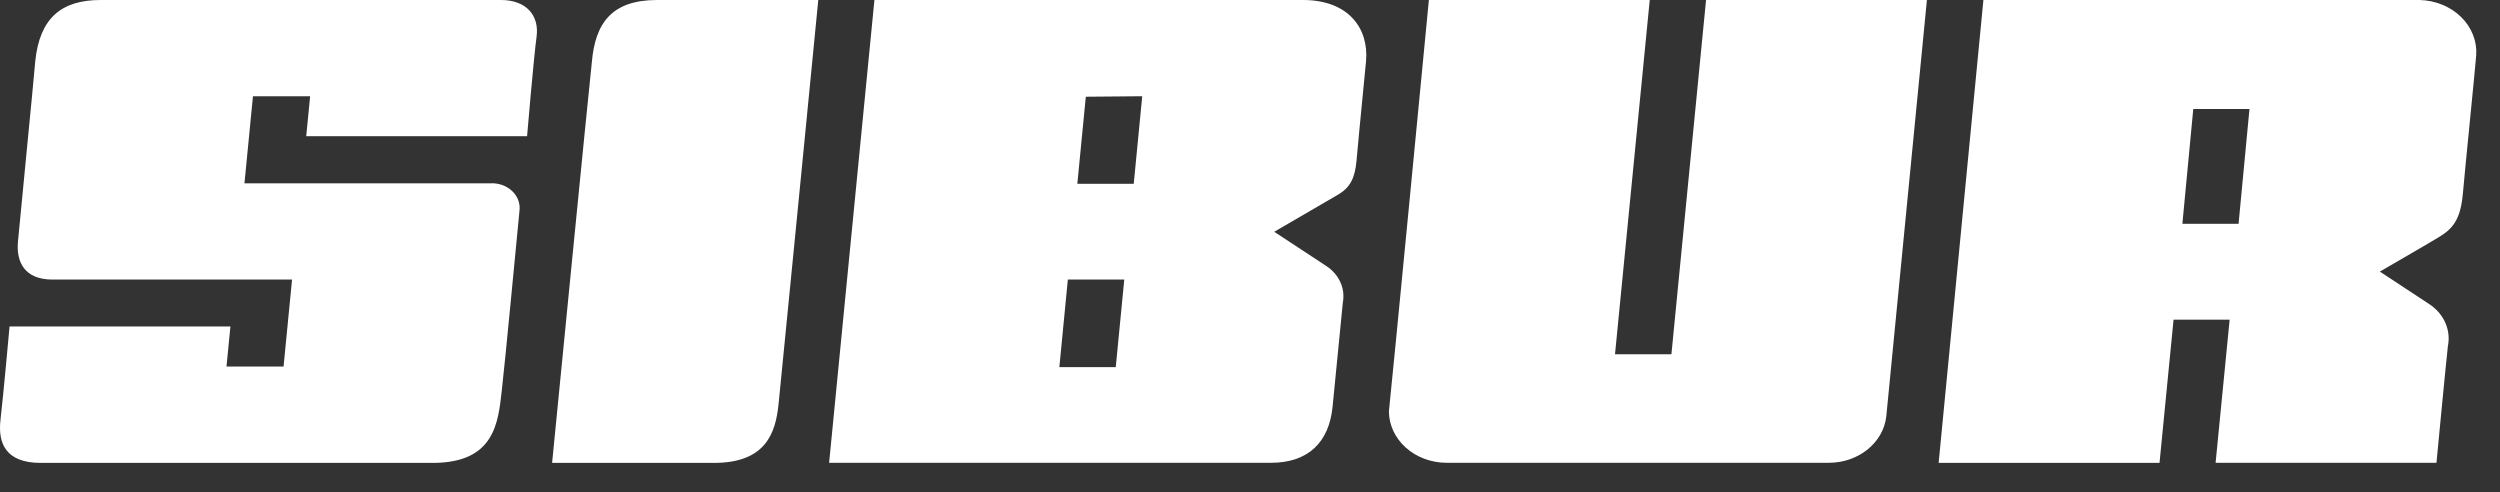 <?xml version="1.0" encoding="UTF-8"?> <svg xmlns="http://www.w3.org/2000/svg" width="437" height="86" viewBox="0 0 437 86" fill="none"><rect x="0" y="0" width="437" height="86" fill="#333333" stroke="none"/><path d="M96.508 80.913H124.816C133.973 80.913 135.572 75.538 136.086 70.707C136.562 66.234 143.035 0 143.035 0H114.879C106.845 0 104.046 4.116 103.456 10.852C103.056 14.22 96.508 80.913 96.508 80.913Z" fill="white"></path><path d="M292.164 61.931H282.303L288.375 0H249.768C249.768 0 243.181 68.513 242.781 71.915C242.796 74.293 243.86 76.569 245.742 78.25C247.624 79.932 250.172 80.882 252.833 80.896H319.711C322.208 80.89 324.614 80.057 326.463 78.559C328.313 77.06 329.474 75.002 329.724 72.782C330.124 68.802 336.825 0 336.825 0H298.218L292.164 61.931Z" fill="white"></path><path d="M17.584 0C10.693 0 6.923 3.198 6.162 10.716C5.857 14.475 3.44 38.781 3.135 42.285C2.83 45.789 4.277 48.867 9.17 48.867H51.052L49.567 64.074H39.591L40.277 57.066H1.669C1.669 57.066 0.584 69.176 0.089 73.361C-0.406 77.545 1.06 80.913 7.114 80.913H75.648C86.518 80.913 87.07 73.786 87.698 68.394C88.289 63.393 90.497 39.853 90.802 36.876C90.887 36.244 90.816 35.602 90.592 34.998C90.368 34.393 89.997 33.84 89.506 33.378C89.015 32.917 88.415 32.558 87.751 32.327C87.086 32.097 86.373 32.001 85.661 32.045H42.732L44.217 16.822H54.212L53.526 23.813H92.134C92.134 23.813 93.276 10.206 93.79 6.463C94.304 2.721 92.02 0 87.565 0H17.584Z" fill="white"></path><path d="M152.849 0L144.93 80.896H222.164C228.675 80.896 232.349 77.29 232.939 71.047C233.186 68.513 234.043 59.94 234.728 52.882C234.954 51.689 234.808 50.464 234.304 49.342C233.8 48.219 232.959 47.243 231.873 46.52L222.735 40.516C222.735 40.516 231.473 35.413 233.758 34.103C236.042 32.794 236.842 31.144 237.127 28.031C237.756 20.972 238.593 12.927 238.783 10.699C239.297 4.865 235.623 0 227.761 0H152.849ZM199.662 16.822L198.177 32.13H188.316L189.8 16.907L199.662 16.822ZM186.659 48.867H196.521L195.036 64.176H185.175L186.659 48.867Z" fill="white"></path><path d="M422.962 0H346.699L338.875 80.913H377.483L379.938 55.875H389.742L387.287 80.896H425.894C425.894 80.896 427.588 63.104 427.893 60.485C428.163 59.145 428.019 57.766 427.475 56.495C426.932 55.224 426.01 54.11 424.809 53.273L415.995 47.473C415.995 47.473 423.838 42.948 426.313 41.452C428.787 39.955 430.12 38.339 430.52 33.746C430.92 29.154 432.595 12.74 432.842 9.661C432.925 8.443 432.732 7.222 432.276 6.072C431.821 4.921 431.112 3.864 430.19 2.963C429.269 2.062 428.154 1.336 426.913 0.827C425.671 0.318 424.328 0.036 422.962 0ZM381.48 39.121L383.384 19.05H393.207L391.303 39.121H381.48Z" fill="white"></path></svg> 